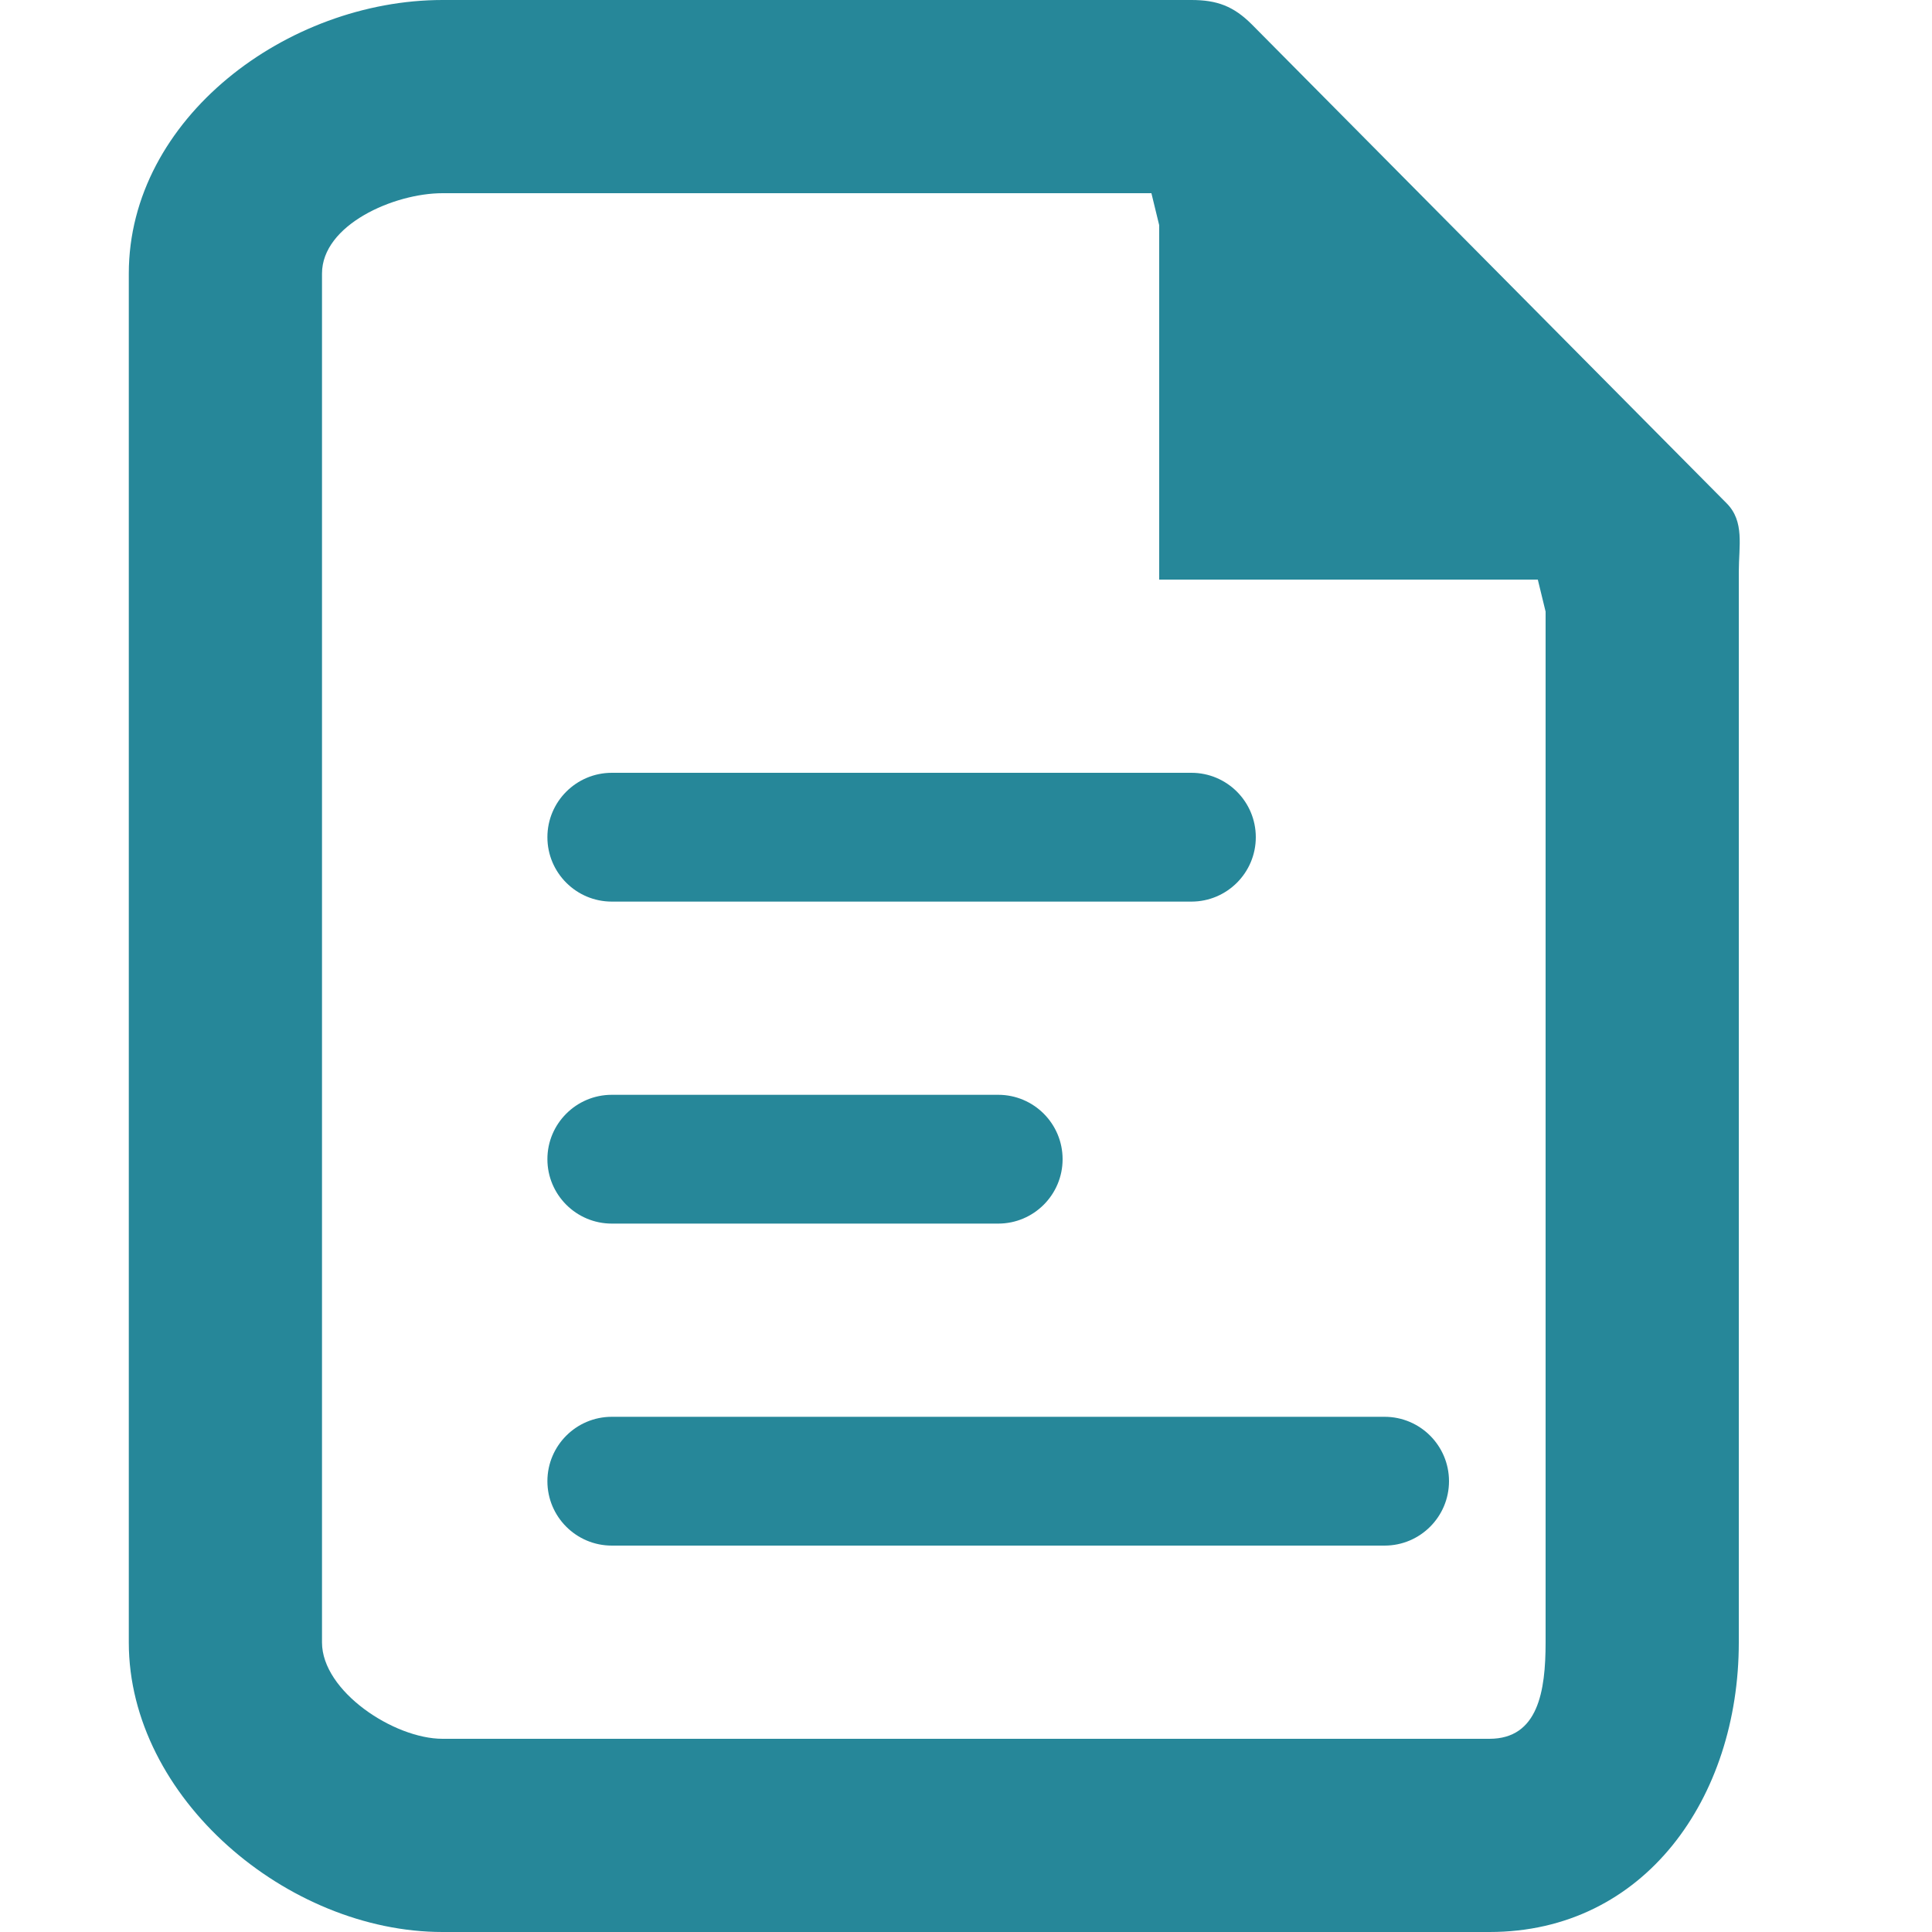 <svg xmlns="http://www.w3.org/2000/svg" viewBox="0 0 30 30">
<style type="text/css">
	.icon{fill:#268799;}
</style>
	<path class="icon" d="M26.811,7.815l-7.375-7.438C19.154,0.096,18.898,0,18.5,0H6.872C4.461,0,2,1.837,2,4.248v21.256
		C2,27.915,4.461,30,6.872,30h16.257C25.539,30,27,27.915,27,25.504V8.876C27,8.478,27.092,8.097,26.811,7.815z M24,25.504
		C24,26.26,23.885,27,23.128,27H6.872C6.115,27,5,26.26,5,25.504V4.248C5,3.492,6.115,3,6.872,3h11.007L18,3.497V9h5.879L24,9.497
		V25.504z"/>
	<path class="icon" d="M9.5,19h6c0.552,0,1-0.448,1-1s-0.448-1-1-1h-6c-0.552,0-1,0.448-1,1S8.948,19,9.5,19z"/>
	<path class="icon" d="M21.5,22h-12c-0.552,0-1,0.448-1,1s0.448,1,1,1h12c0.552,0,1-0.448,1-1S22.052,22,21.5,22z"/>
	<path class="icon" d="M9.5,14h9c0.552,0,1-0.448,1-1s-0.448-1-1-1h-9c-0.552,0-1,0.448-1,1S8.948,14,9.5,14z"/>
</svg>

